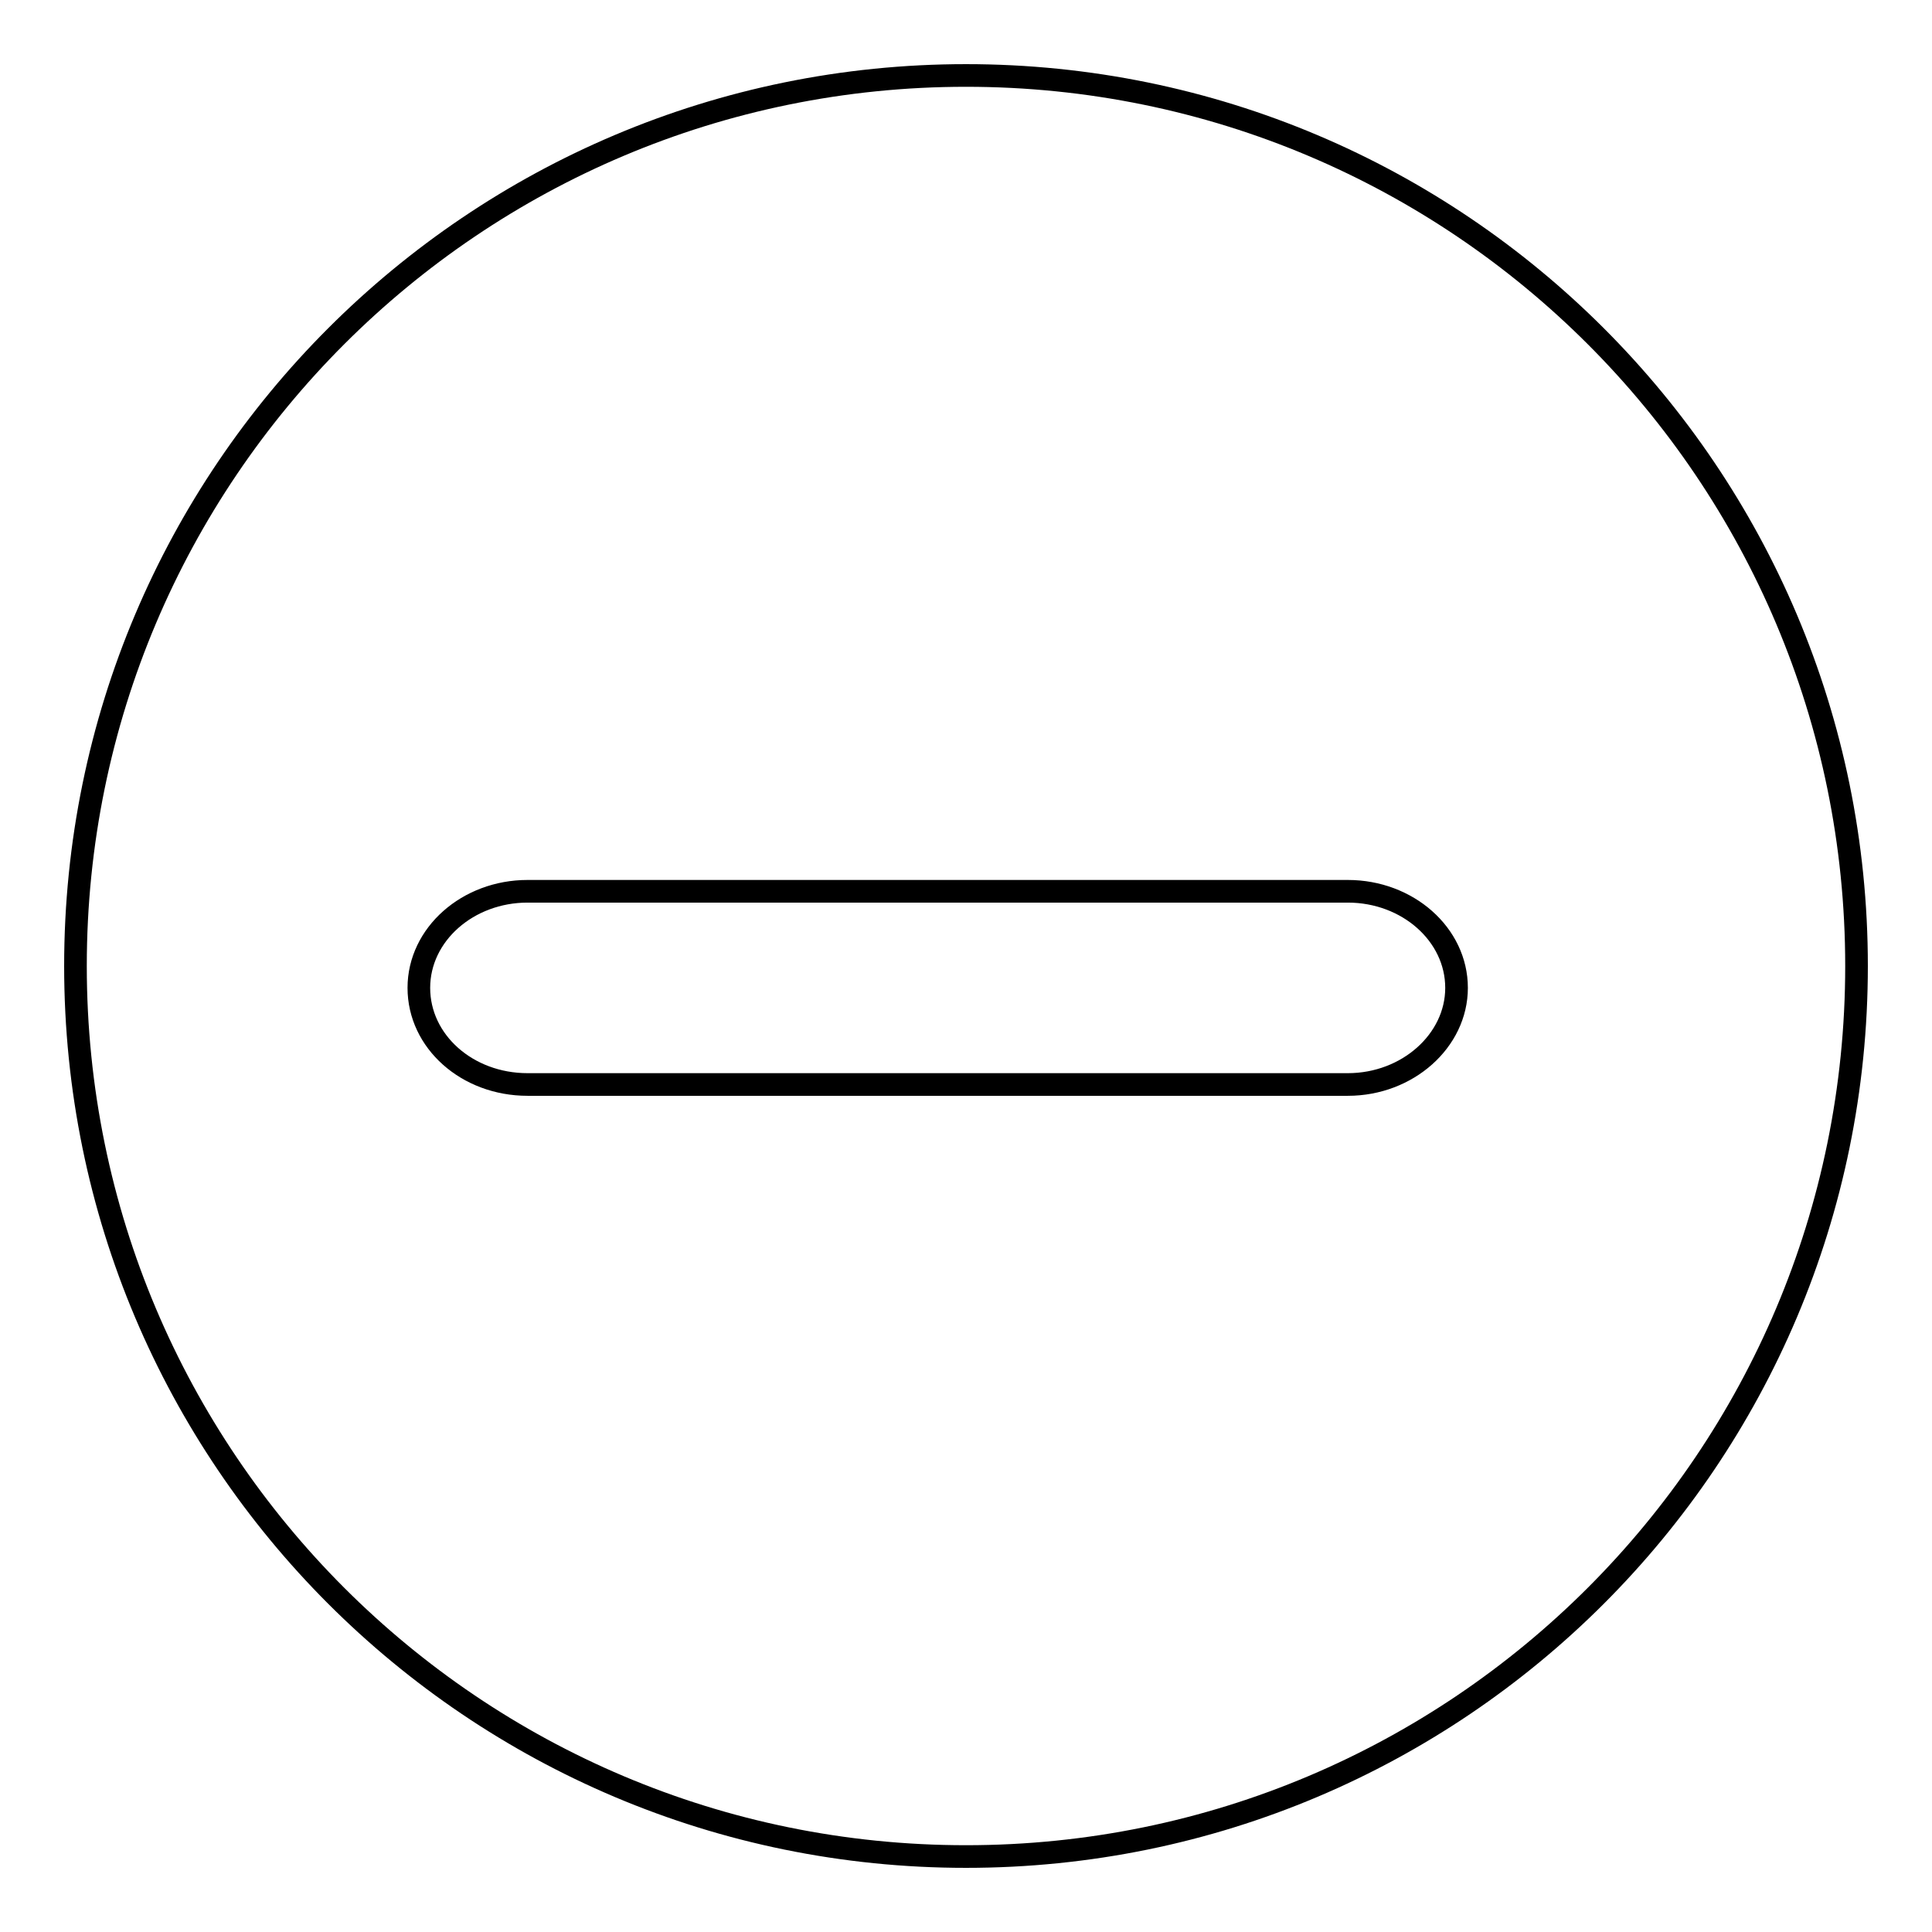 <?xml version="1.0" encoding="utf-8"?>
<!-- Svg Vector Icons : http://www.onlinewebfonts.com/icon -->
<!DOCTYPE svg PUBLIC "-//W3C//DTD SVG 1.1//EN" "http://www.w3.org/Graphics/SVG/1.1/DTD/svg11.dtd">
<svg version="1.1" xmlns="http://www.w3.org/2000/svg" xmlns:xlink="http://www.w3.org/1999/xlink" x="0px" y="0px" viewBox="0 0 256 256" enable-background="new 0 0 256 256" xml:space="preserve">
<g><g><path stroke-width="3" fill-opacity="0" stroke="#000000"  d="M246,128c0-65.2-52.8-118-118-118C62.8,10,10,62.8,10,128c0,65.2,52.8,118,118,118C193.2,246,246,193.2,246,128L246,128z M178.6,118.1c7.9,0,14.4,5.7,14.4,12.8c0,7-6.5,12.8-14.4,12.8H69.9c-8,0-14.4-5.7-14.4-12.8c0-7.1,6.5-12.8,14.4-12.8H178.6L178.6,118.1z"/><path stroke-width="3" fill-opacity="0" stroke="#000000"  d="M63.4,110.3"/></g></g>
</svg>